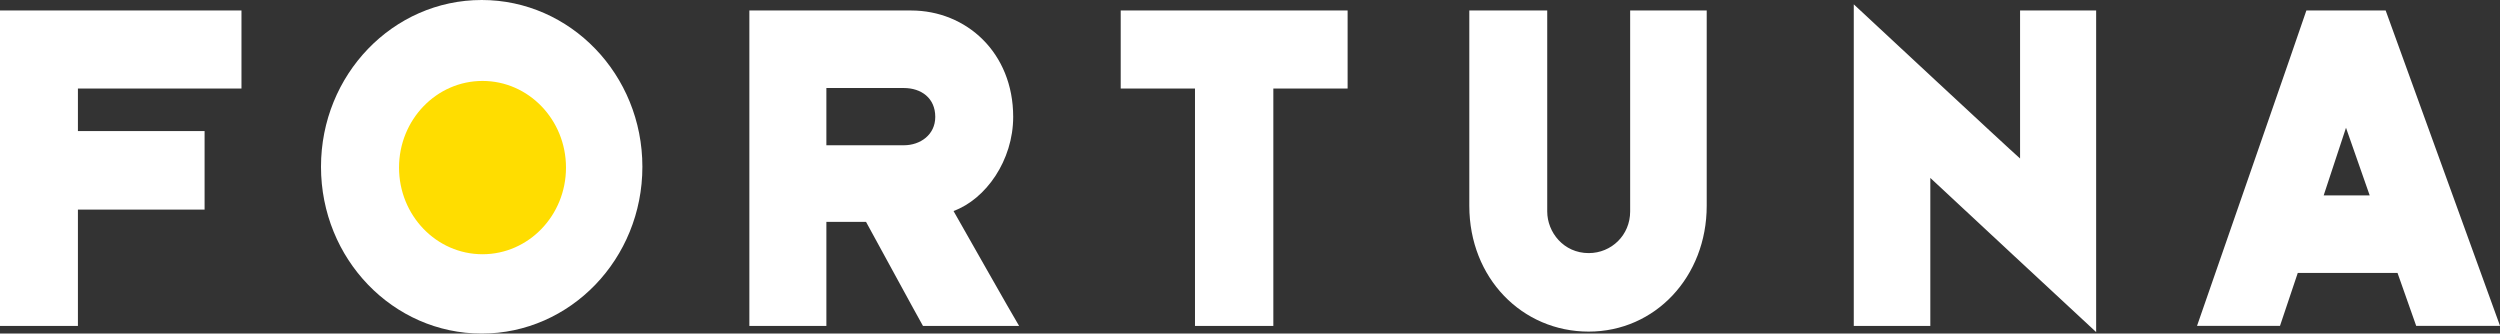 <svg xmlns="http://www.w3.org/2000/svg" id="Warstwa_2" viewBox="0 0 638.48 85.19"><rect x="0" y="0" width="638.48" height="85.19" fill="#333333" stroke="none"/><defs><style>.cls-1{fill:#fff;}.cls-1,.cls-2{stroke-width:0px;}.cls-2{fill:#fd0;}</style></defs><g id="Warstwa_1-2"><path class="cls-2" d="M151.91,43.08c0,16.79-13.12,30.4-29.29,30.4s-29.29-13.61-29.29-30.4,13.12-30.4,29.29-30.4,29.29,13.61,29.29,30.4"></path><path class="cls-1" d="M0,83.23V2.68h61.67v19.93H19.9v10.87h32.35v20.05H19.9v29.71H0"></path><path class="cls-1" d="M211.05,37.1h19.78c4.19,0,8.03-2.66,8.03-7.25,0-4.83-3.61-7.37-8.03-7.37h-19.78v14.61M191.38,83.23V2.68h41.31c14.08,0,26.07,10.75,26.07,27.17,0,11.11-6.98,21.02-15.24,24.04,1.86,3.26,15.12,26.69,16.75,29.35h-24.55c-1.39-2.42-12.8-23.43-14.54-26.57h-10.13v26.57h-19.66Z"></path><path class="cls-1" d="M305.19,83.23V22.61h-18.97V2.68h57.95v19.93h-18.97v60.63h-20.01"></path><path class="cls-1" d="M375.25,2.68h19.9v51.33c0,5.31,4.19,10.63,10.59,10.63,5.82,0,10.59-4.59,10.59-10.63V2.68h19.55v49.88c0,18.12-13.15,32.13-30.14,32.13s-30.49-13.65-30.49-32.13V2.68"></path><path class="cls-1" d="M473.44,83.23V1.11c3.14,2.9,38.63,35.99,42.47,39.37V2.68h19.43v82.13c-3.84-3.5-39.1-36.35-42.35-39.37v37.8h-19.55"></path><path class="cls-1" d="M599.15,32.63c-.46,1.45-5.35,16.18-5.7,17.27h11.75c-.35-.96-5.59-15.94-6.05-17.27M582.28,83.23h-21.18c.58-1.69,27.46-78.99,27.93-80.55h20.25c.46,1.33,28.51,78.62,29.21,80.55h-21.41c-.58-1.69-4.3-12.2-4.77-13.52h-25.48c-.35,1.09-4.19,12.44-4.54,13.52Z"></path><path class="cls-1" d="M164.06,42.59c0-23.52-18.37-42.59-41.04-42.59s-41.04,19.07-41.04,42.59,18.37,42.6,41.04,42.6,41.04-19.07,41.04-42.6M144.55,42.8c0,12.22-9.55,22.13-21.32,22.13s-21.32-9.91-21.32-22.13,9.55-22.13,21.32-22.13,21.32,9.91,21.32,22.13Z"></path></g></svg>